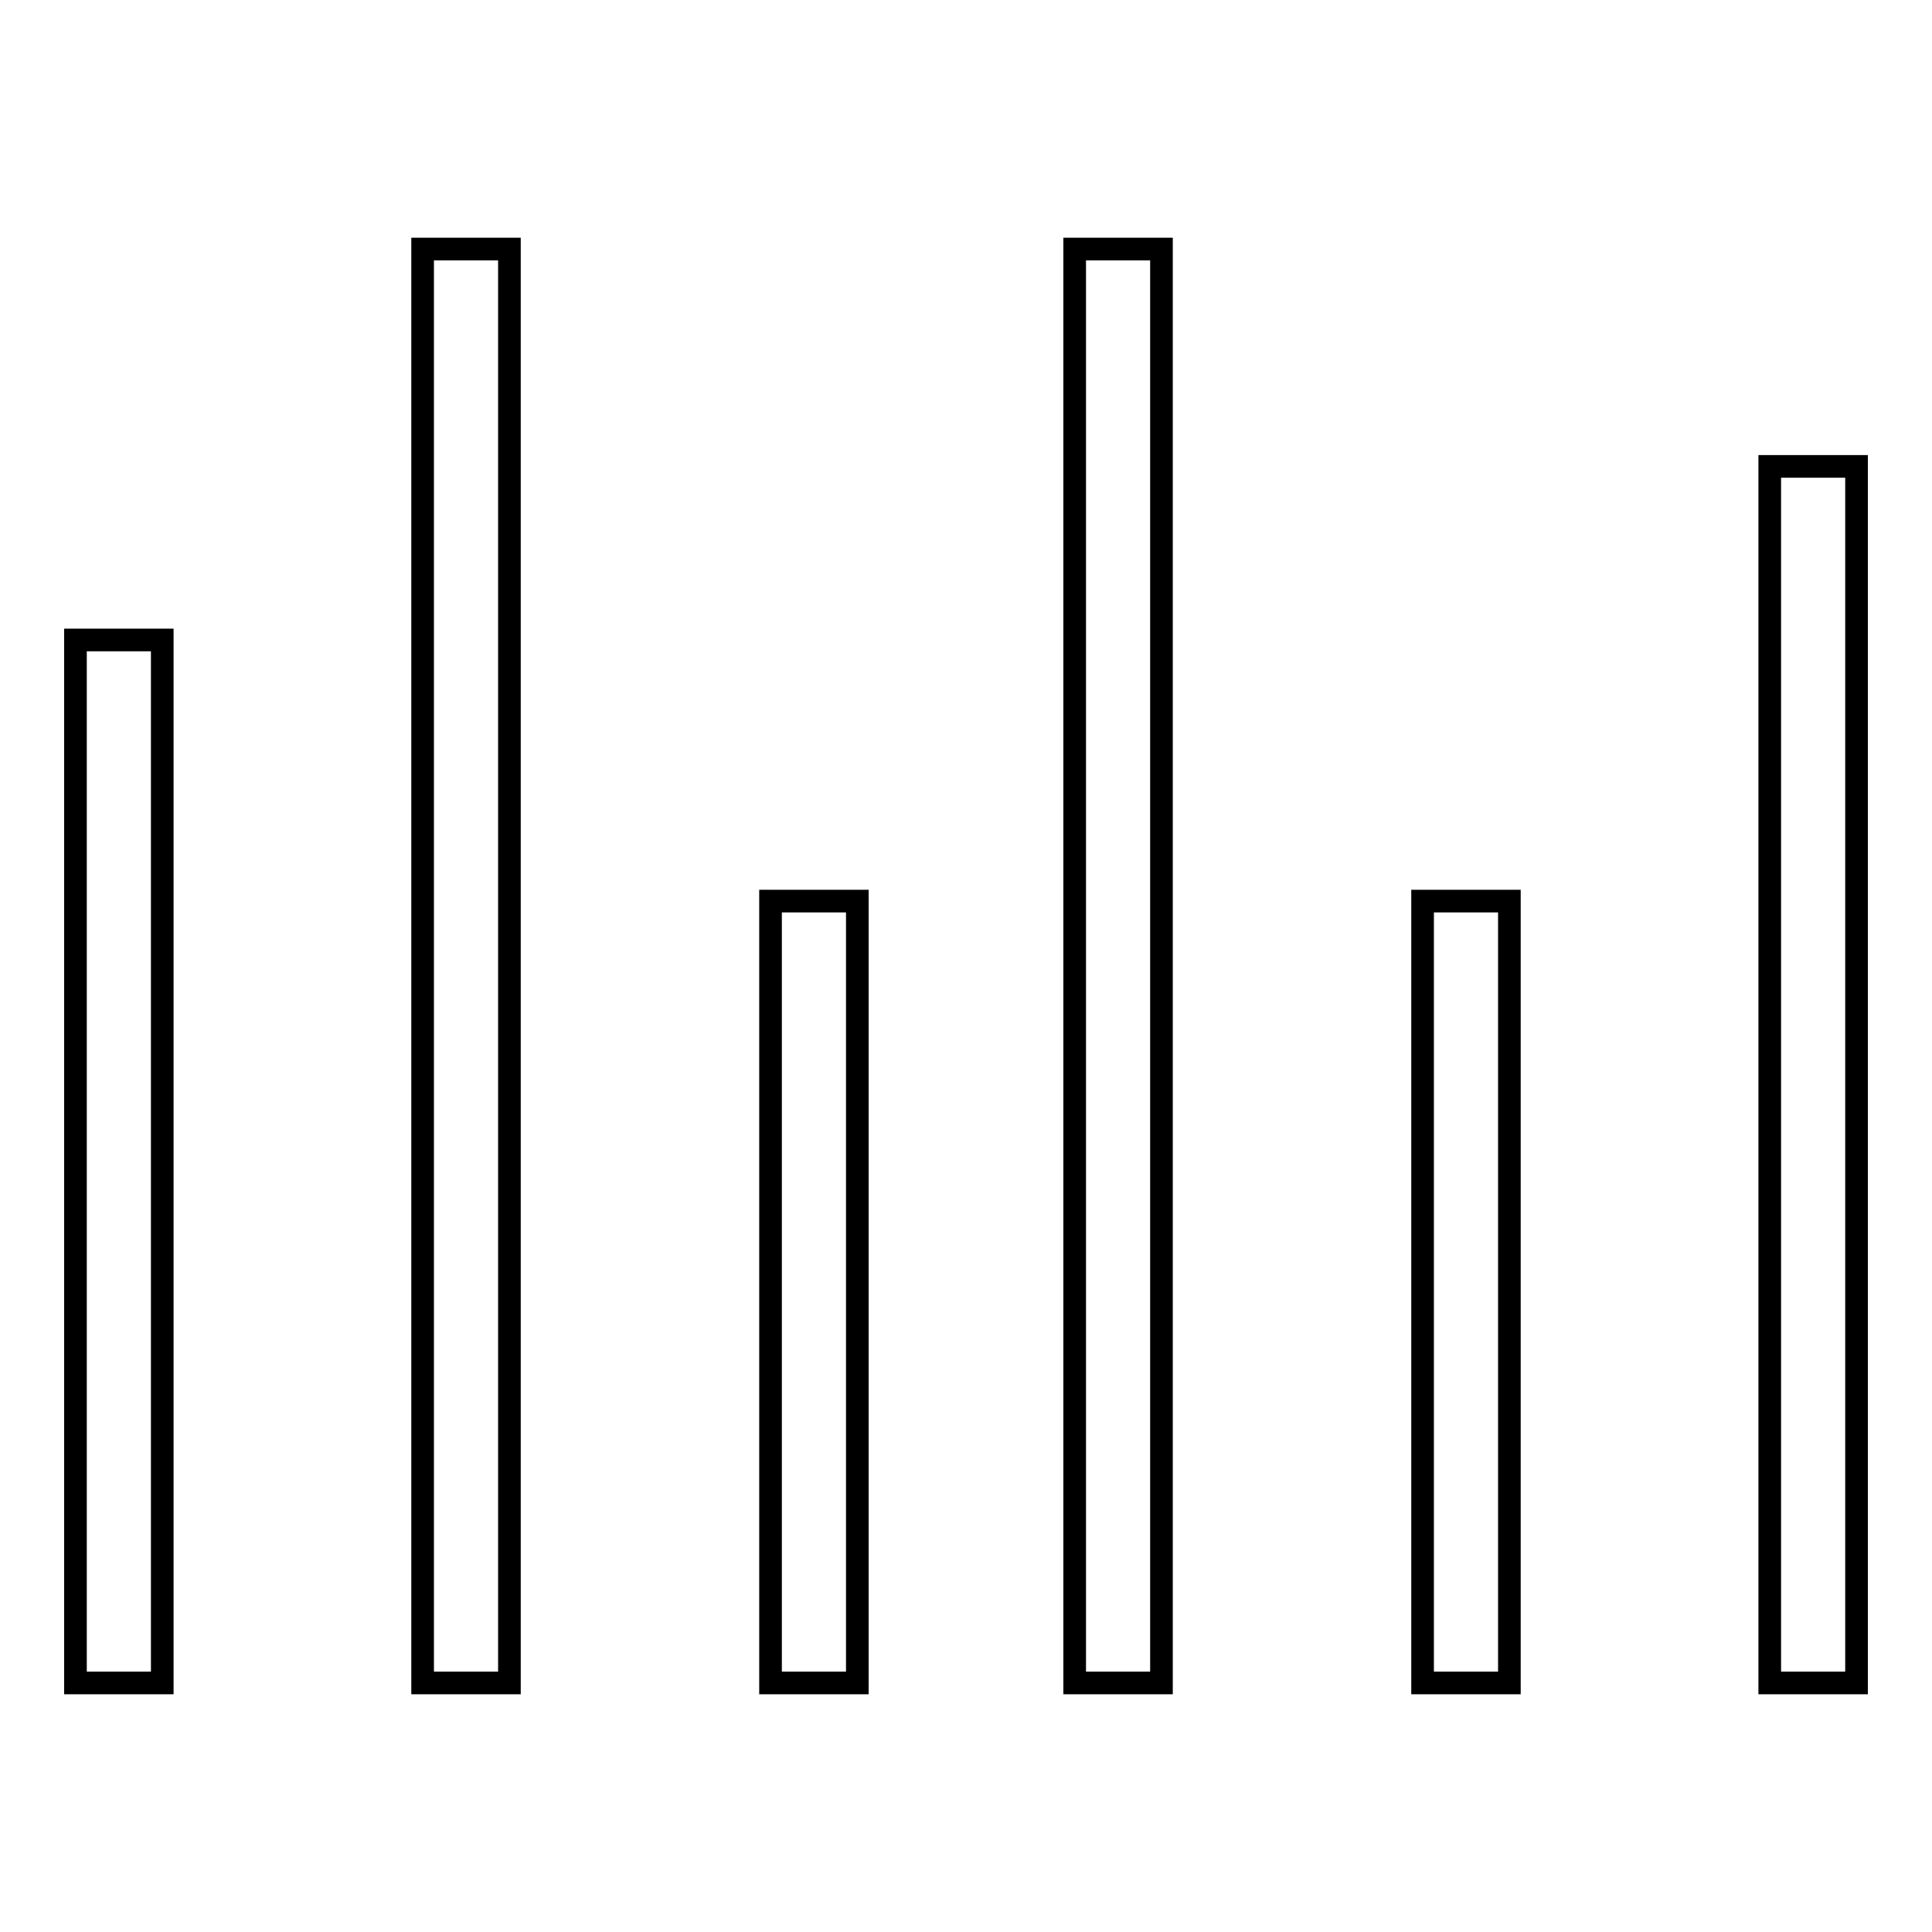 <?xml version="1.0" encoding="utf-8"?>
<!-- Svg Vector Icons : http://www.onlinewebfonts.com/icon -->
<!DOCTYPE svg PUBLIC "-//W3C//DTD SVG 1.1//EN" "http://www.w3.org/Graphics/SVG/1.1/DTD/svg11.dtd">
<svg version="1.1" xmlns="http://www.w3.org/2000/svg" xmlns:xlink="http://www.w3.org/1999/xlink" x="0px" y="0px" viewBox="0 0 256 256" enable-background="new 0 0 256 256" xml:space="preserve">
<g><g><g><g id="Rectangle_11_copy_3"><g><path stroke-width="3" fill-opacity="0" stroke="#000000"  d="M10,223h11.5V84.8H10V223z M56,223h11.5V33H56V223L56,223z M102.1,223h11.5V119.4h-11.5V223z M142.4,223h11.5V33h-11.5V223z M188.4,223H200V119.4h-11.5V223z M234.5,61.8V223H246V61.8H234.5z"/></g></g></g><g></g><g></g><g></g><g></g><g></g><g></g><g></g><g></g><g></g><g></g><g></g><g></g><g></g><g></g><g></g></g></g>
</svg>